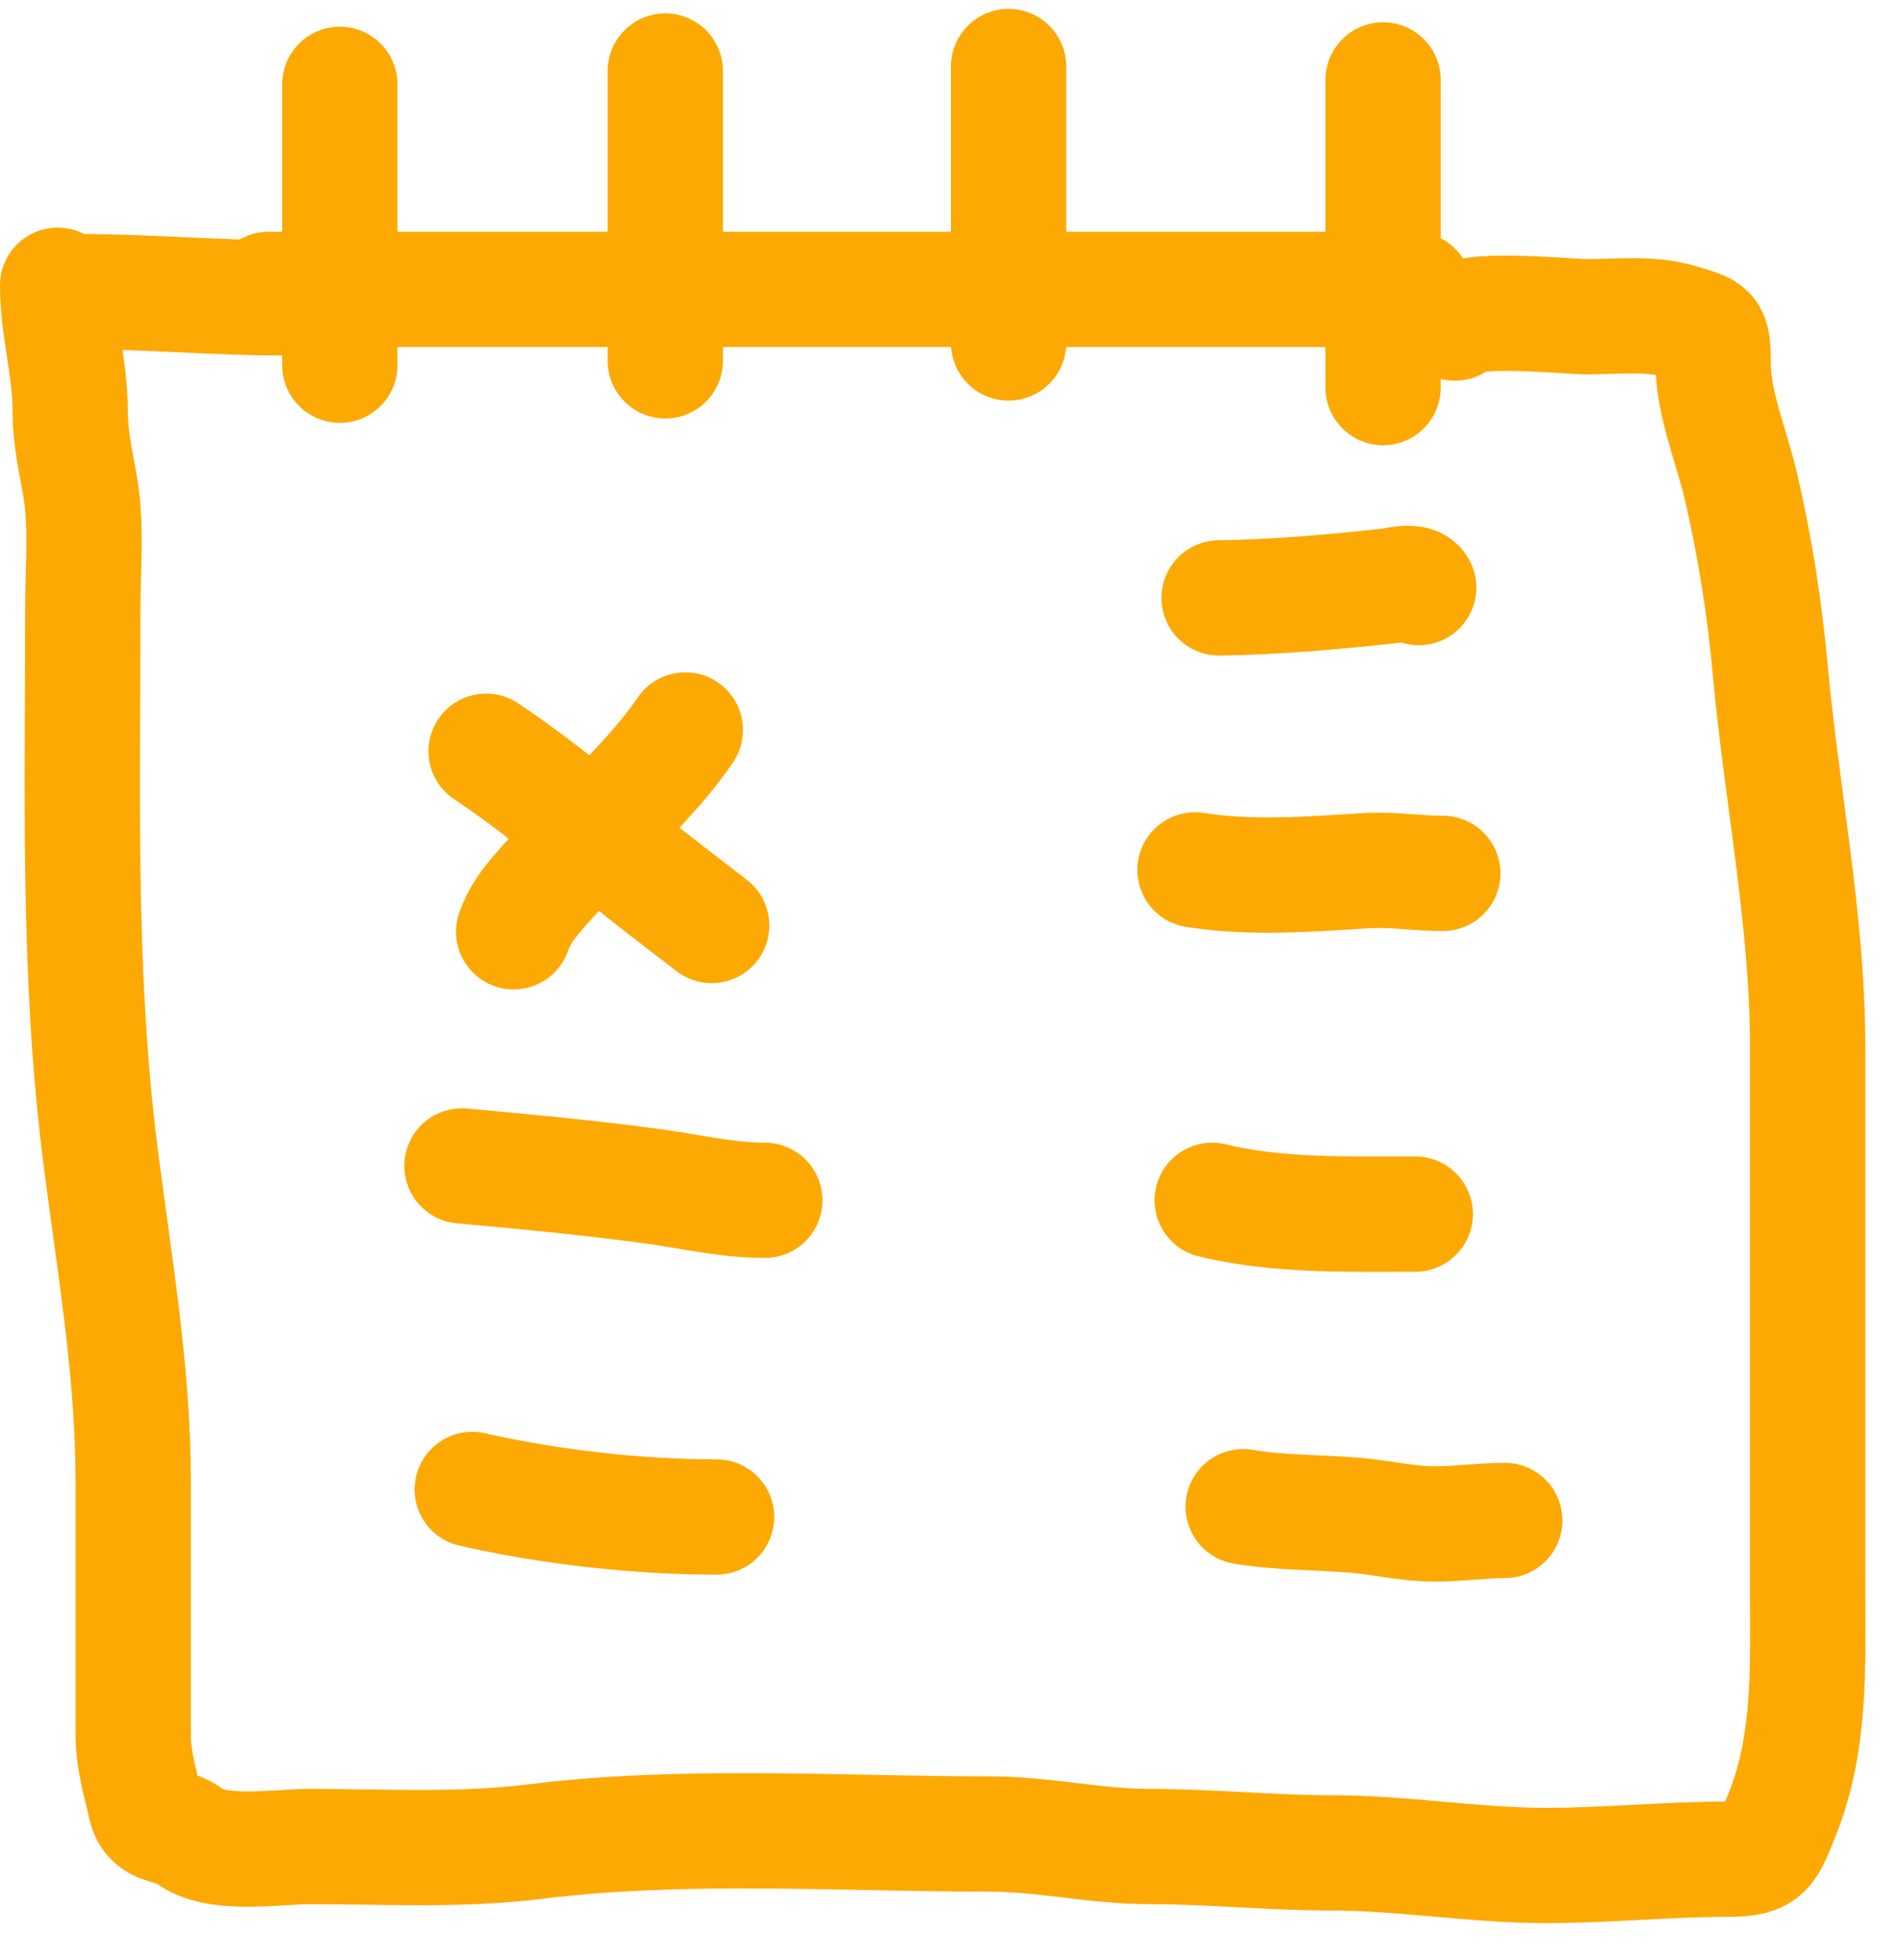 <?xml version="1.0" encoding="UTF-8"?> <svg xmlns="http://www.w3.org/2000/svg" width="33" height="34" viewBox="0 0 33 34" fill="none"> <path d="M1 4.949C1 5.694 1.218 6.383 1.218 7.134C1.218 7.566 1.304 7.965 1.382 8.39C1.511 9.086 1.437 9.838 1.437 10.544C1.437 13.701 1.343 16.886 1.74 20.021C1.982 21.928 2.311 23.779 2.311 25.701C2.311 27.157 2.311 28.613 2.311 30.069C2.311 30.544 2.424 30.882 2.523 31.325C2.62 31.762 3.015 31.637 3.269 31.841C3.74 32.217 4.801 32.035 5.369 32.035C6.667 32.035 7.988 32.111 9.276 31.95C11.866 31.627 14.555 31.817 17.164 31.817C18.11 31.817 19.008 32.035 19.949 32.035C21.01 32.035 22.054 32.145 23.111 32.145C24.322 32.145 25.587 32.363 26.83 32.363C27.896 32.363 28.935 32.254 29.991 32.254C30.649 32.254 30.674 32.093 30.926 31.465C31.426 30.213 31.363 28.879 31.363 27.557C31.363 24.426 31.363 21.296 31.363 18.165C31.363 15.972 30.911 13.79 30.713 11.611C30.616 10.546 30.451 9.504 30.21 8.456C30.056 7.785 29.724 7.002 29.724 6.314C29.724 5.716 29.688 5.745 29.154 5.58C28.647 5.424 28.075 5.495 27.546 5.495C27.16 5.495 25.398 5.301 25.246 5.605" stroke="#FDA903" stroke-width="2" stroke-linecap="round"></path> <path d="M1.328 5.059C2.565 5.059 3.739 5.168 4.932 5.168" stroke="#FDA903" stroke-width="2" stroke-linecap="round"></path> <path d="M5.896 1.463V6.336" stroke="#FDA903" stroke-width="2" stroke-linecap="round"></path> <path d="M23.997 1.387V6.724" stroke="#FDA903" stroke-width="2" stroke-linecap="round"></path> <path d="M11.543 1.232V6.26" stroke="#FDA903" stroke-width="2" stroke-linecap="round"></path> <path d="M17.499 1.154V5.95" stroke="#FDA903" stroke-width="2" stroke-linecap="round"></path> <path d="M4.658 5.021H24.538" stroke="#FDA903" stroke-width="2" stroke-linecap="round"></path> <path d="M21.151 10.373C22.126 10.36 23.109 10.272 24.077 10.168C24.2 10.154 24.546 10.056 24.615 10.194" stroke="#FDA903" stroke-width="2" stroke-linecap="round"></path> <path d="M20.733 15.092C21.727 15.248 22.713 15.165 23.712 15.105C24.164 15.078 24.585 15.152 25.033 15.152" stroke="#FDA903" stroke-width="2" stroke-linecap="round"></path> <path d="M21.032 20.824C22.154 21.1 23.406 21.063 24.555 21.063" stroke="#FDA903" stroke-width="2" stroke-linecap="round"></path> <path d="M21.569 26.139C22.21 26.248 22.873 26.234 23.52 26.288C23.938 26.323 24.363 26.423 24.781 26.437C25.22 26.452 25.665 26.378 26.108 26.378" stroke="#FDA903" stroke-width="2" stroke-linecap="round"></path> <path d="M8.193 25.84C9.535 26.144 11.056 26.318 12.433 26.318" stroke="#FDA903" stroke-width="2" stroke-linecap="round"></path> <path d="M8.015 20.227C9.136 20.33 10.259 20.434 11.375 20.588C12.007 20.675 12.629 20.824 13.27 20.824" stroke="#FDA903" stroke-width="2" stroke-linecap="round"></path> <path d="M8.434 13.033C9.431 13.696 10.334 14.487 11.275 15.227C11.63 15.507 11.991 15.778 12.348 16.056" stroke="#FDA903" stroke-width="2" stroke-linecap="round"></path> <path d="M8.912 16.165C9.005 15.897 9.155 15.693 9.34 15.479C9.696 15.065 10.079 14.675 10.463 14.288C10.974 13.773 11.481 13.264 11.891 12.664" stroke="#FDA903" stroke-width="2" stroke-linecap="round"></path> </svg> 